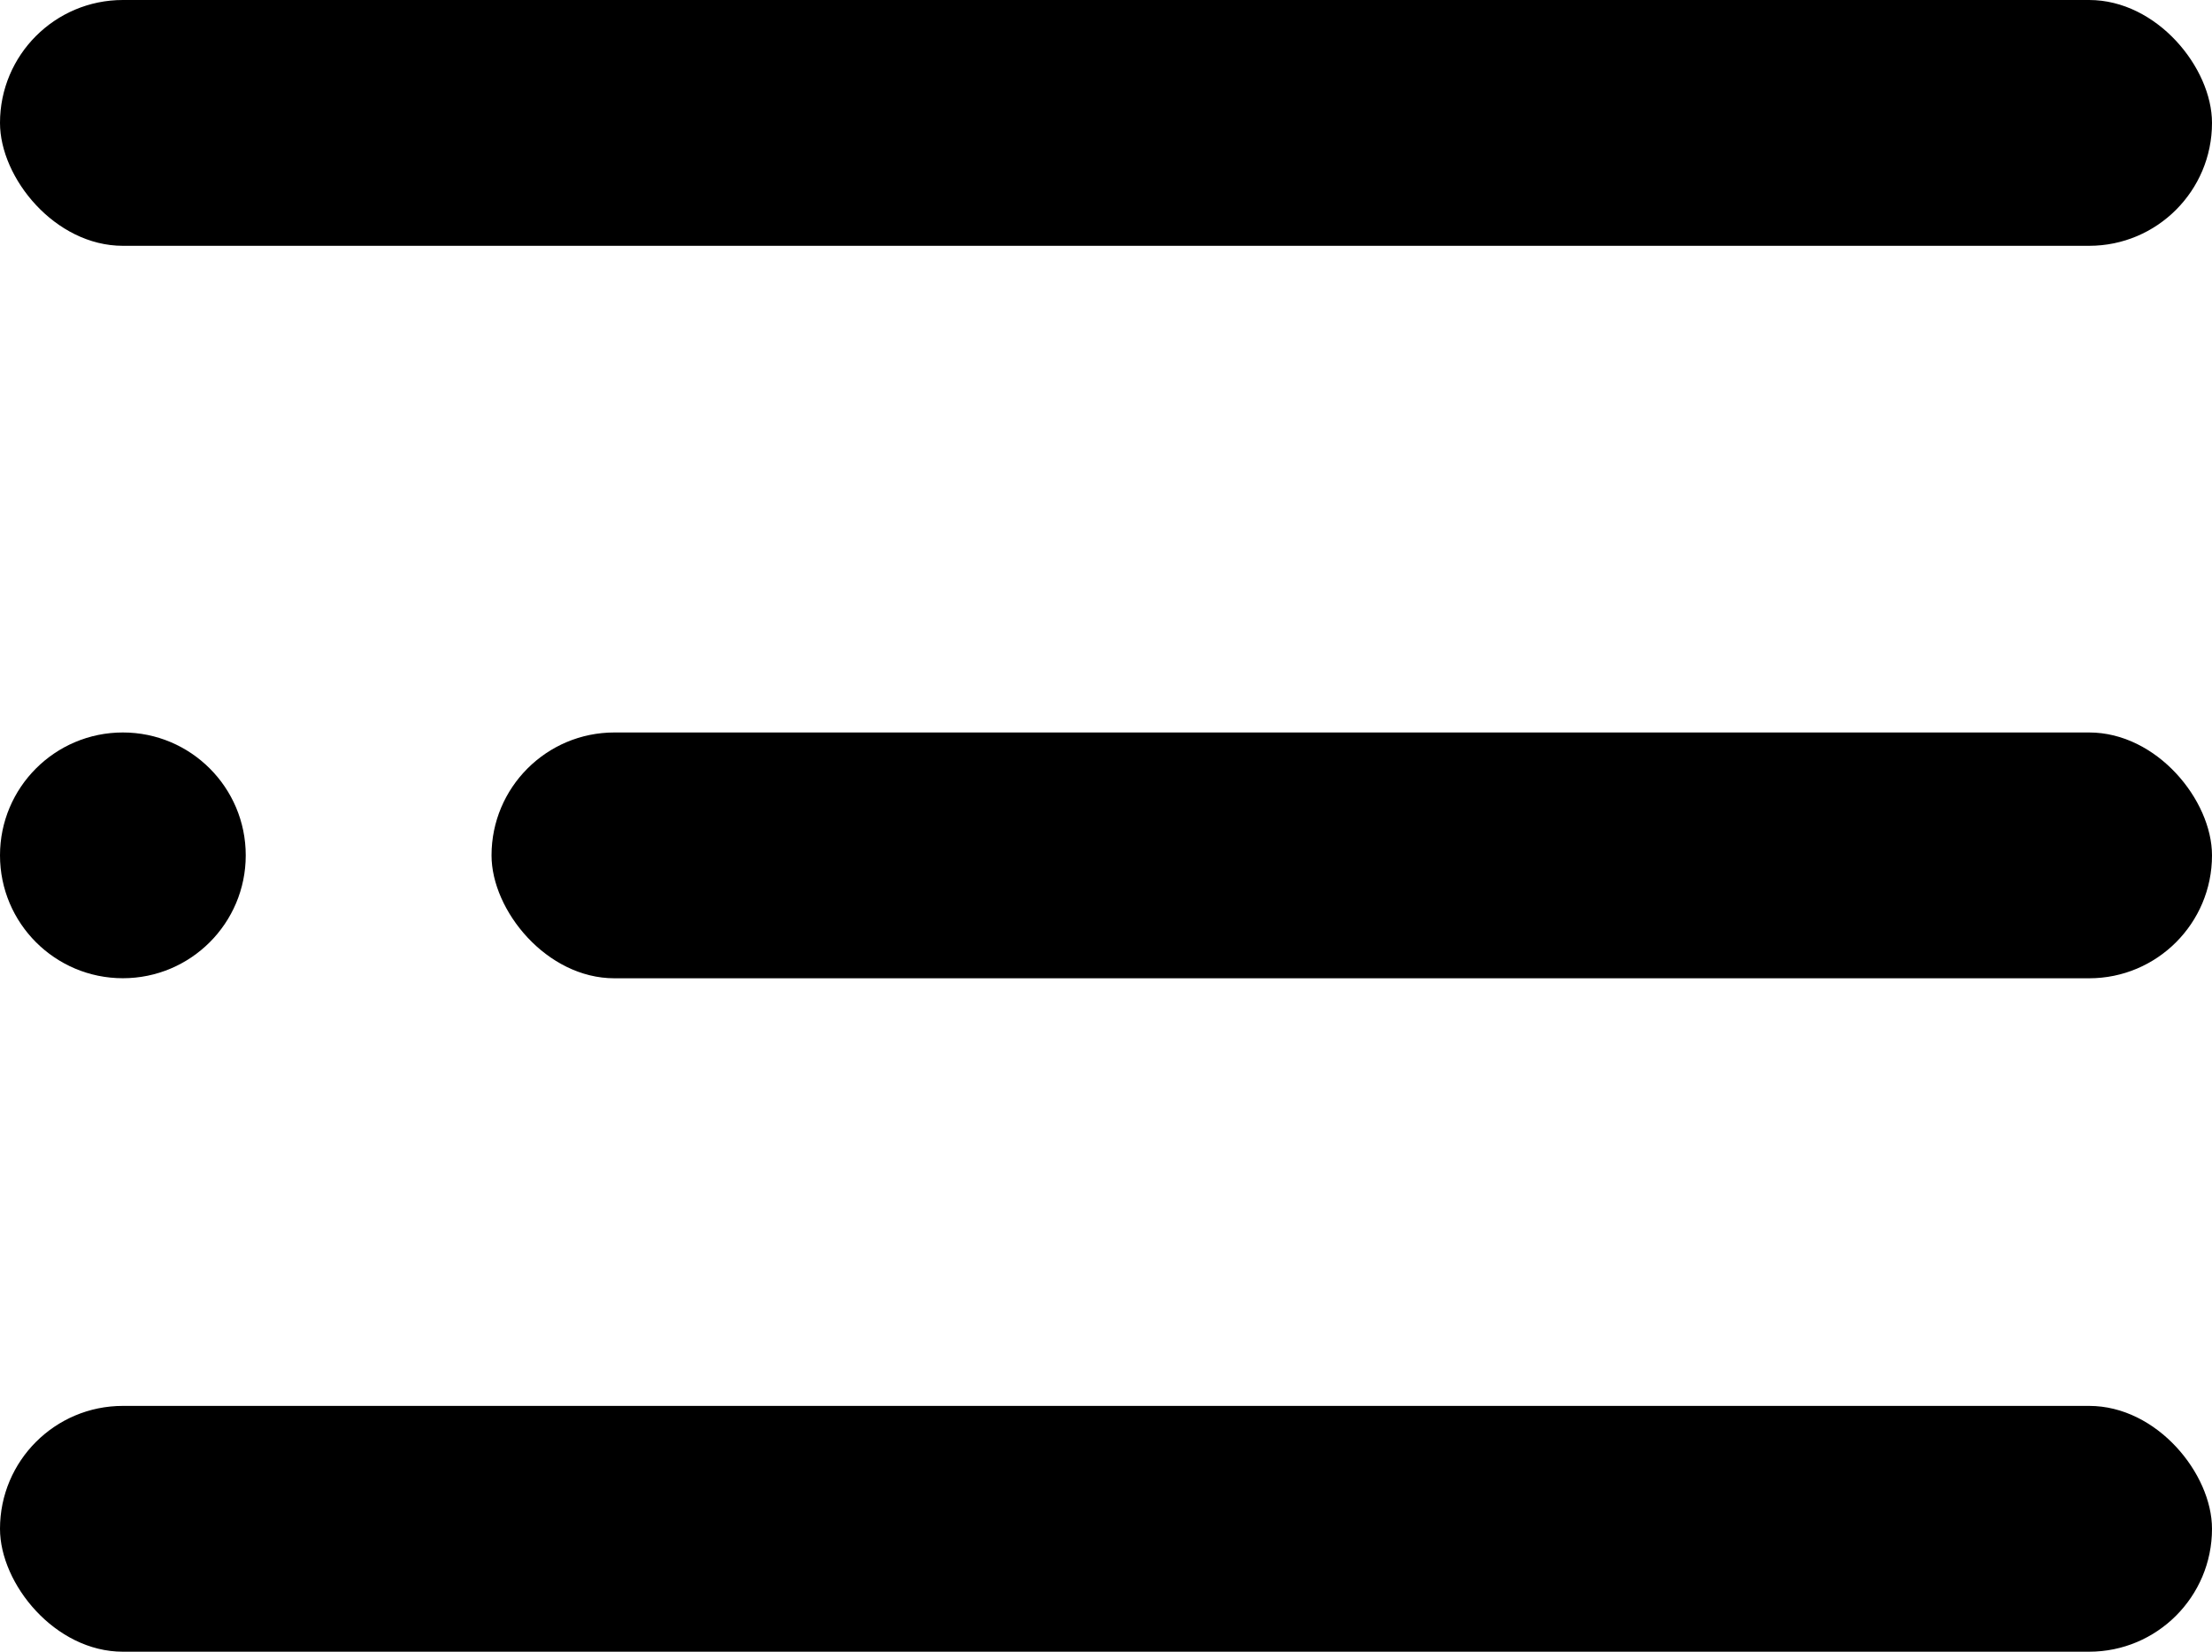 <svg xmlns="http://www.w3.org/2000/svg" width="37.5" height="28" viewBox="0 0 37.5 28">
  <g id="hamburger-menu" transform="translate(-21.25 -47.5)">
    <circle id="Ellipse_4" data-name="Ellipse 4" cx="2.083" cy="2.083" r="2.083" transform="translate(21.25 59.917)" fill="#000000"/>
    <rect id="Rectangle_8" data-name="Rectangle 8" width="29.167" height="4.167" rx="2.083" transform="translate(29.583 59.917)" fill="#000000"/>
    <rect id="Rectangle_9" data-name="Rectangle 9" width="37.5" height="4.167" rx="2.083" transform="translate(21.25 71.333)" fill="#000000"/>
    <rect id="Rectangle_10" data-name="Rectangle 10" width="37.5" height="4.167" rx="2.083" transform="translate(21.25 47.5)" fill="#000000"/>
  </g>
</svg>
